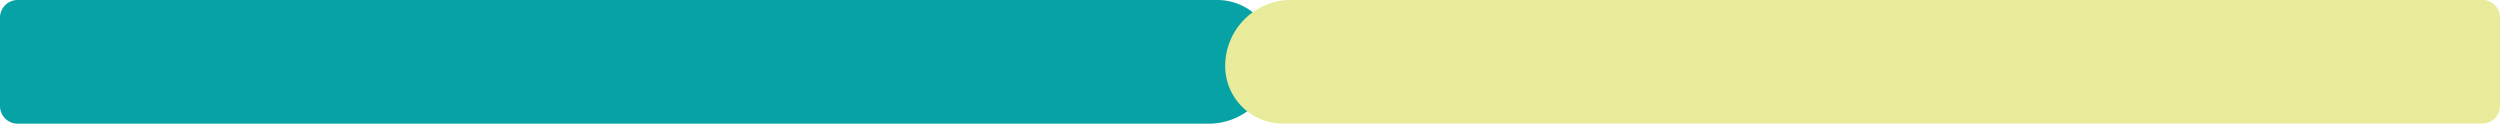 <svg xmlns="http://www.w3.org/2000/svg" viewBox="0 0 929.91 45.96"><defs><style>.cls-1{fill:#07a2a5;}.cls-2{fill:#e8ec9a;}</style></defs><g id="Layer_2" data-name="Layer 2"><g id="Layer_1-2" data-name="Layer 1"><path class="cls-1" d="M6.57,0H452.78a21.4,21.4,0,0,1,21.4,21.4v0A24.56,24.56,0,0,1,449.63,46H6.57A6.57,6.57,0,0,1,0,39.39V6.57A6.57,6.57,0,0,1,6.57,0Z"/><path class="cls-2" d="M462.3,0H908.51a21.4,21.4,0,0,1,21.4,21.4v0A24.56,24.56,0,0,1,905.36,46H462.3a6.57,6.57,0,0,1-6.57-6.57V6.57A6.57,6.57,0,0,1,462.3,0Z" transform="translate(1385.64 45.96) rotate(180)"/></g></g></svg>
